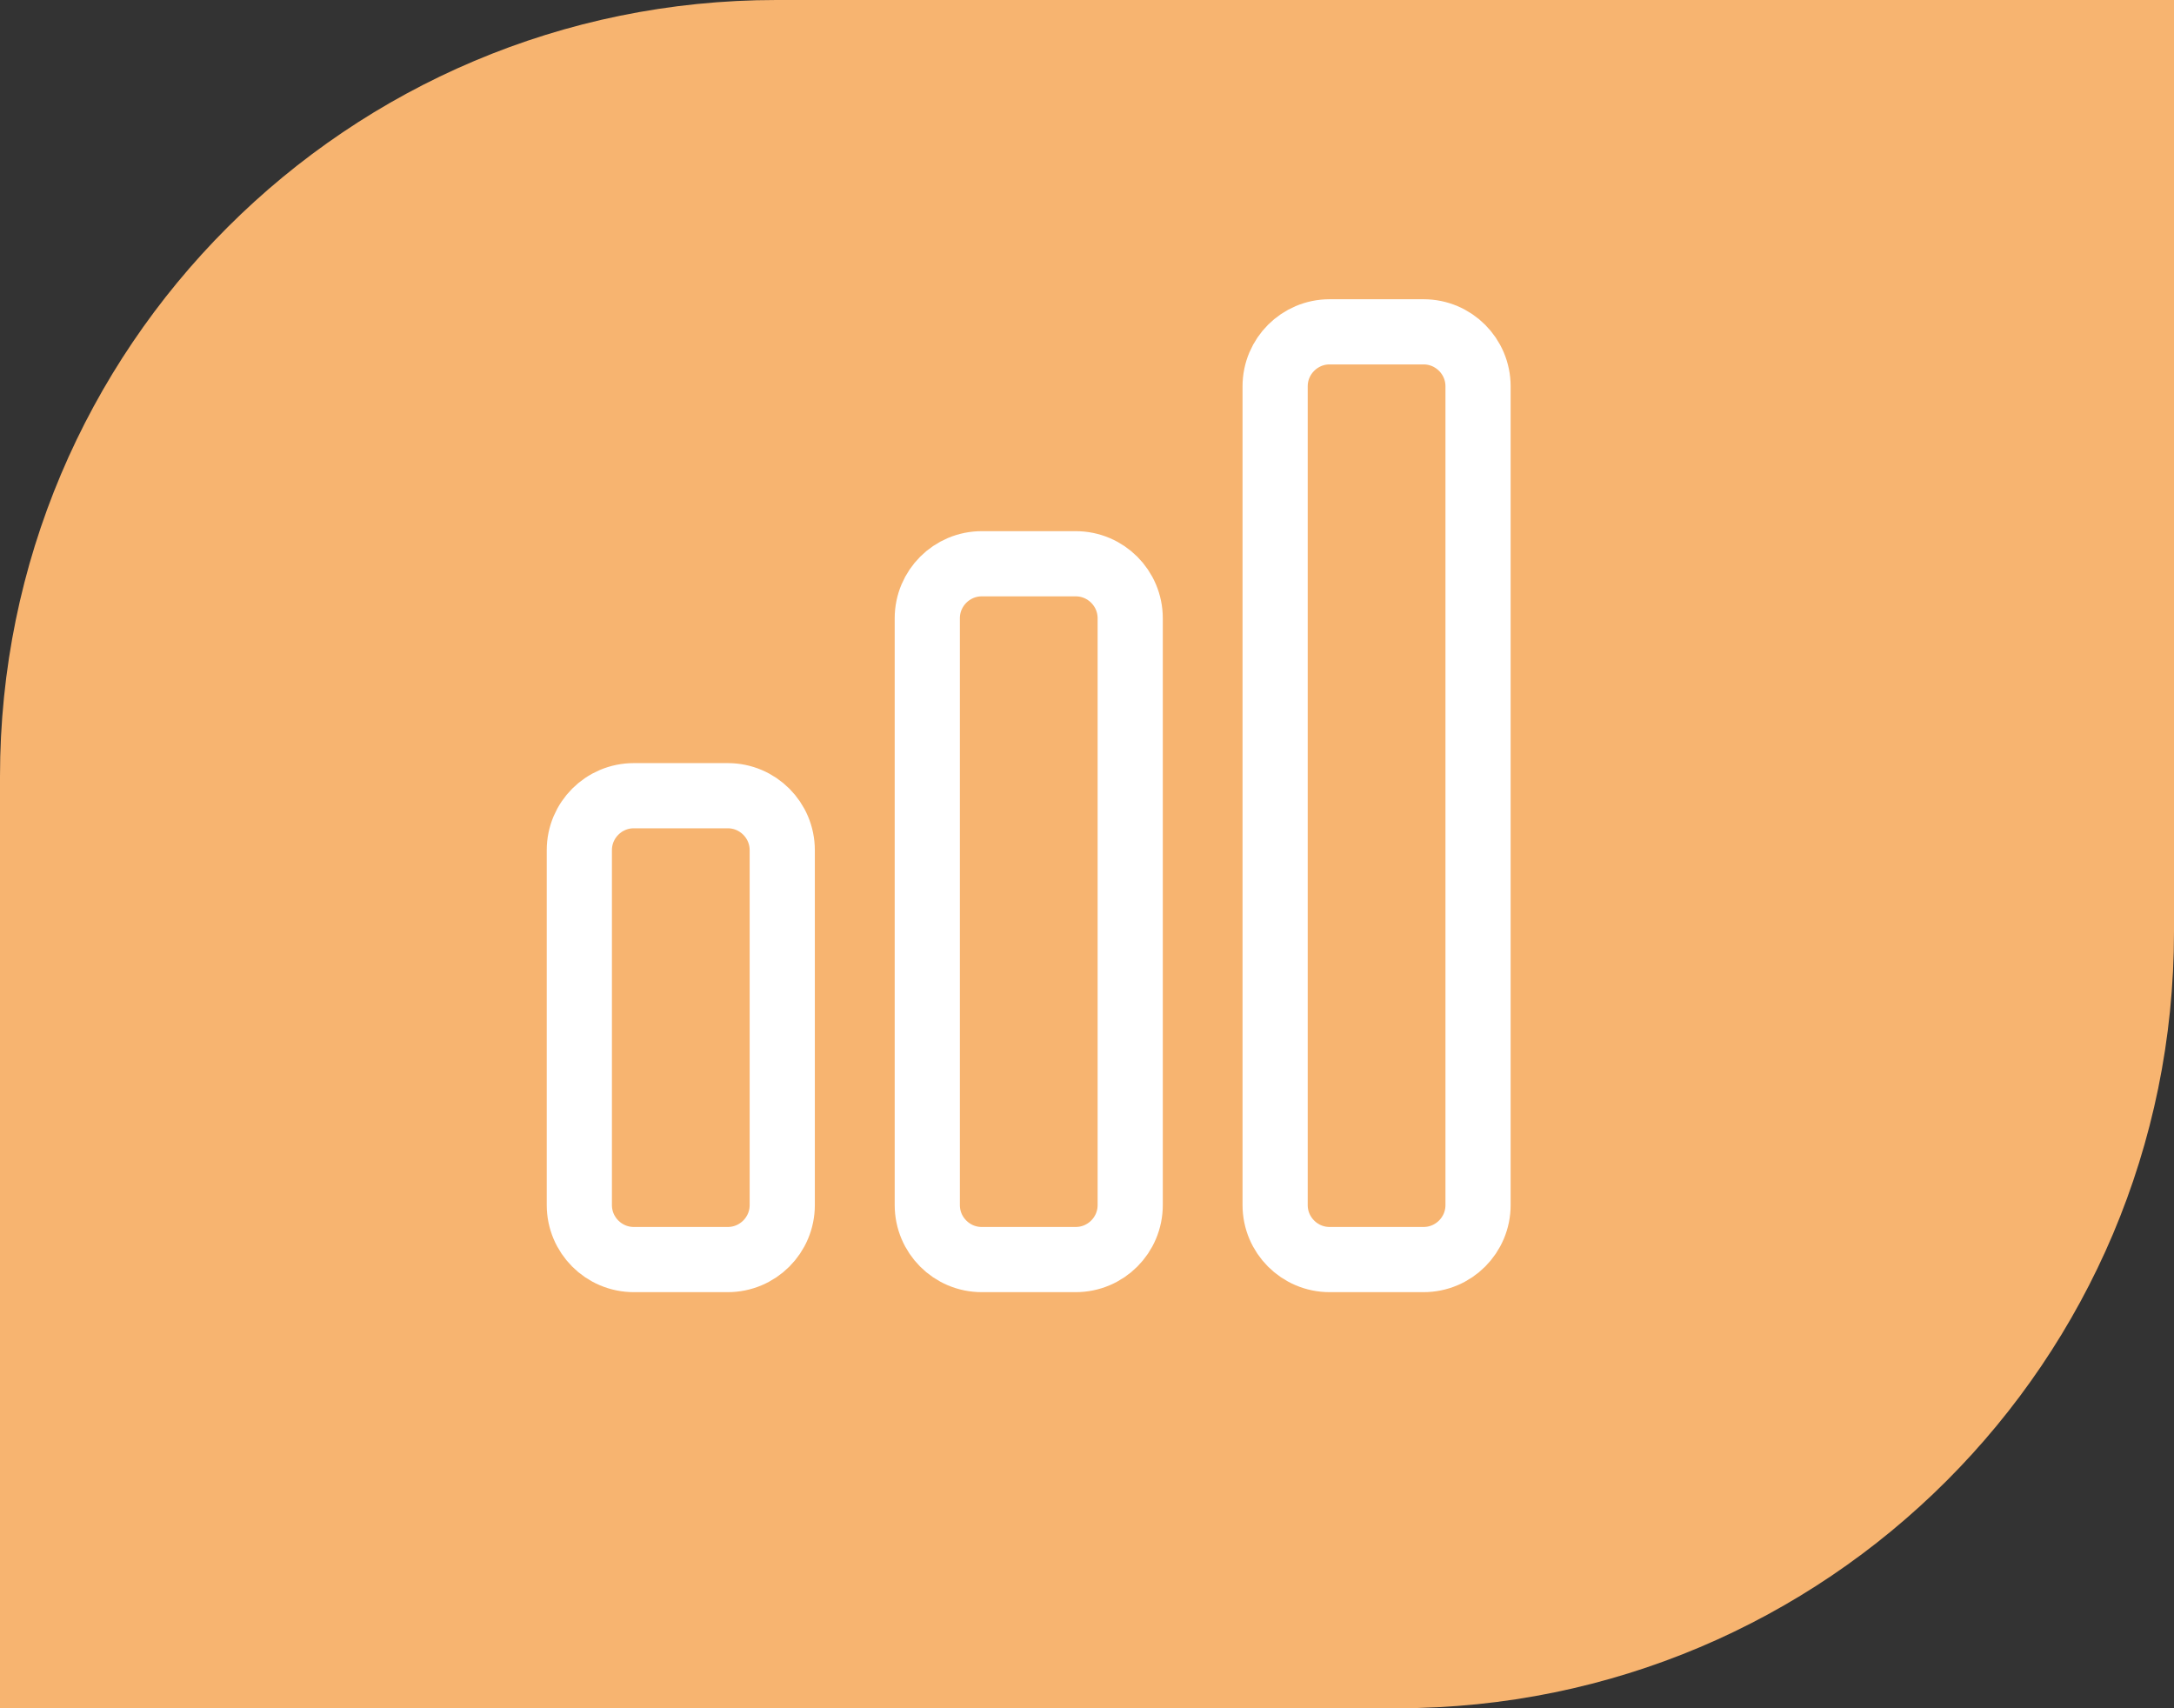 <svg xmlns="http://www.w3.org/2000/svg" width="56" height="44" viewBox="0 0 56 44" fill="none"><rect x="0" y="0" width="56" height="44" fill="#333333" stroke="none"/><path d="M0 20C0 8.954 8.954 0 20 0H56V24C56 35.046 47.046 44 36 44H0V20Z" fill="#F7B470"></path><path d="M18.749 20.495H16.327C15.552 20.495 14.923 21.124 14.923 21.899V31.039C14.923 31.814 15.552 32.443 16.327 32.443H18.746C19.521 32.443 20.15 31.814 20.15 31.039V21.899C20.15 21.124 19.521 20.495 18.746 20.495M27.709 14.521H25.29C24.515 14.521 23.886 15.15 23.886 15.925V31.039C23.886 31.814 24.514 32.443 25.288 32.443H27.709C28.484 32.443 29.113 31.814 29.113 31.039V15.925C29.113 15.15 28.484 14.521 27.709 14.521ZM36.669 8.547H34.25C33.475 8.547 32.846 9.176 32.846 9.951V31.039C32.846 31.814 33.475 32.443 34.25 32.443H36.669C37.444 32.443 38.073 31.814 38.073 31.039V9.951C38.073 9.176 37.444 8.547 36.669 8.547Z" stroke="white" stroke-width="1.679" stroke-linecap="round" stroke-linejoin="round"></path></svg>